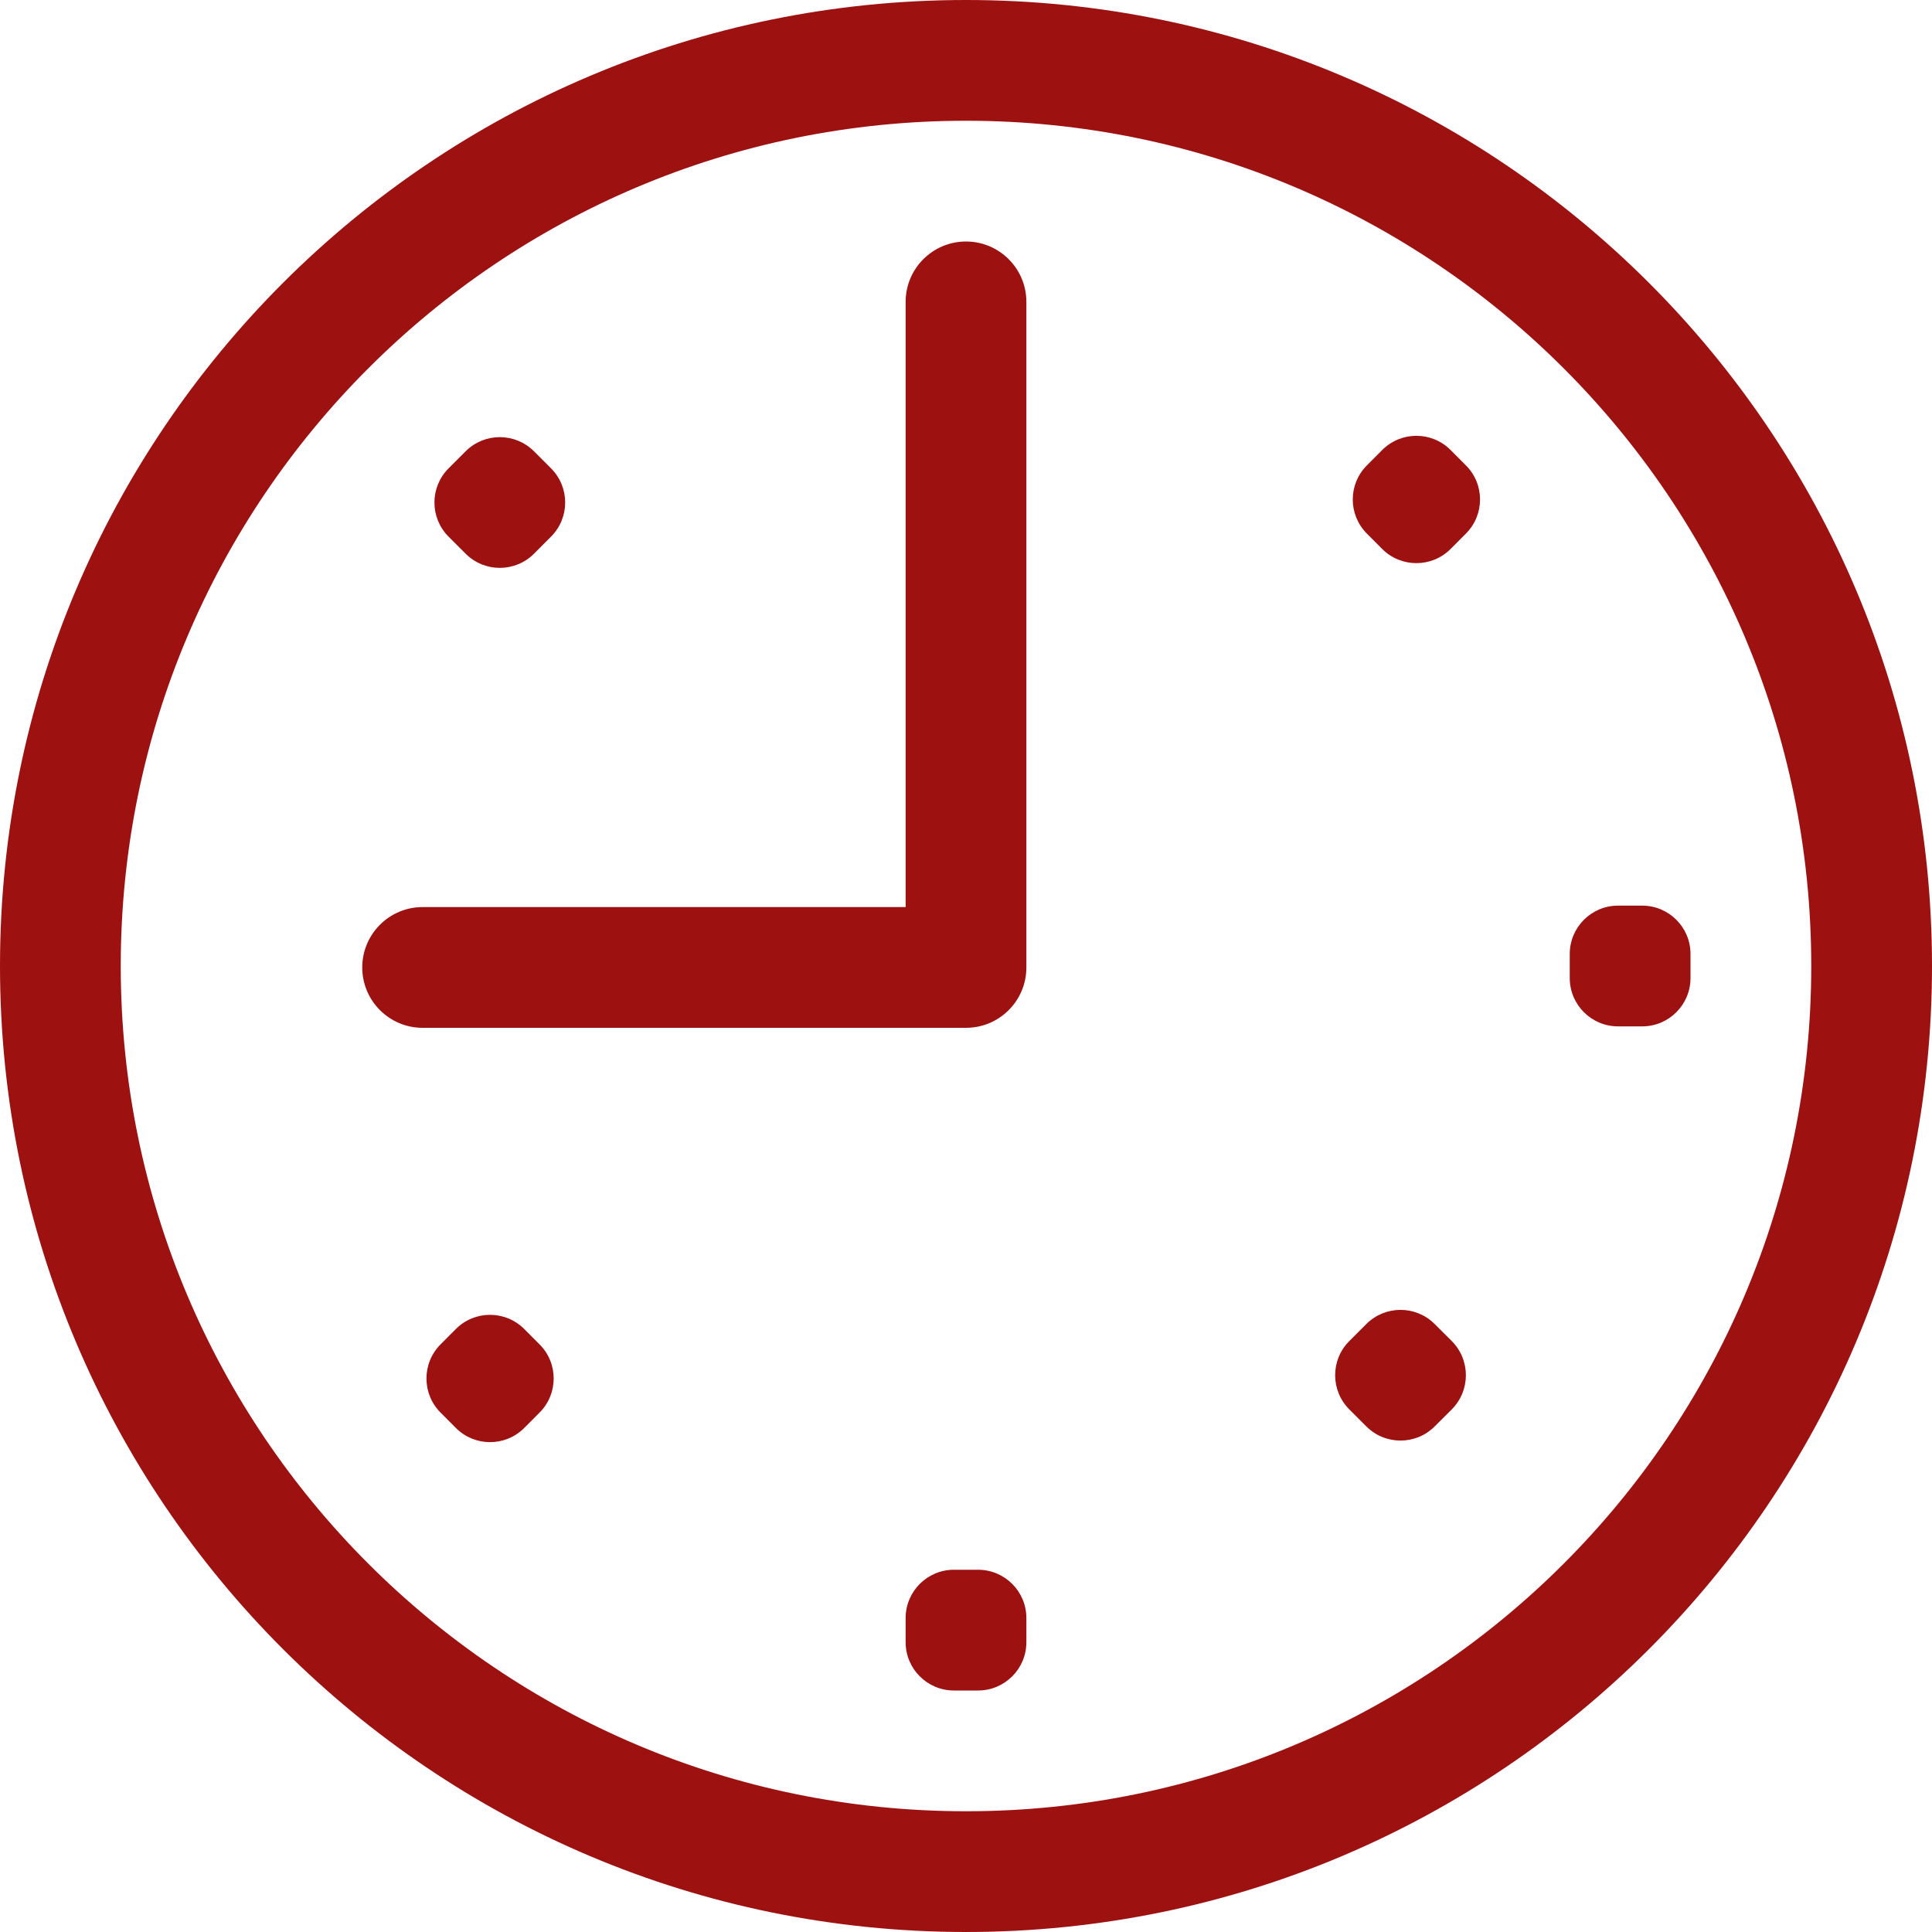 <?xml version="1.0" encoding="UTF-8"?> <svg xmlns="http://www.w3.org/2000/svg" width="40" height="40" viewBox="0 0 40 40" fill="none"> <g clip-path="url(#clip0_138_41)"> <path d="M18.75 34C18.75 34.552 19.198 35 19.75 35H20.25C20.802 35 21.25 34.552 21.25 34V33.5C21.25 32.948 20.802 32.5 20.25 32.5H19.75C19.198 32.5 18.75 32.948 18.75 33.5V34ZM20 5C19.31 5 18.75 5.56 18.75 6.25V18.78H8.75C8.06 18.78 7.5 19.34 7.5 20.03C7.5 20.72 8.06 21.28 8.75 21.28H20C20.69 21.28 21.25 20.72 21.25 20.03V6.25C21.25 5.56 20.69 5 20 5ZM9.121 27.834C8.732 28.224 8.732 28.856 9.121 29.246L9.438 29.564C9.829 29.956 10.463 29.956 10.854 29.564L11.171 29.246C11.561 28.856 11.561 28.224 11.171 27.834L10.854 27.516C10.463 27.124 9.829 27.124 9.438 27.516L9.121 27.834ZM11.408 11.111C11.799 10.72 11.799 10.087 11.408 9.696L11.055 9.343C10.664 8.953 10.031 8.953 9.641 9.343L9.287 9.697C8.897 10.087 8.897 10.72 9.287 11.111L9.641 11.464C10.031 11.855 10.664 11.855 11.055 11.465L11.408 11.111ZM28.3 9.635C27.91 10.025 27.91 10.657 28.3 11.048L28.617 11.366C29.008 11.757 29.642 11.757 30.033 11.366L30.35 11.048C30.74 10.657 30.74 10.025 30.35 9.635L30.033 9.317C29.642 8.925 29.008 8.925 28.617 9.317L28.3 9.635ZM27.936 27.765C27.545 28.156 27.545 28.789 27.936 29.18L28.289 29.533C28.68 29.923 29.313 29.923 29.703 29.533L30.057 29.18C30.447 28.789 30.447 28.156 30.057 27.765L29.703 27.412C29.313 27.022 28.68 27.022 28.289 27.412L27.936 27.765ZM33.5 18.75C32.948 18.75 32.5 19.198 32.5 19.75V20.25C32.5 20.802 32.948 21.25 33.5 21.25H34C34.552 21.25 35 20.802 35 20.25V19.75C35 19.198 34.552 18.75 34 18.75H33.5ZM20 0C8.954 0 0 8.955 0 20C0 31.046 8.954 40 20 40C31.046 40 40 31.045 40 20C40 8.955 31.046 0 20 0ZM20 37.5C10.335 37.5 2.5 29.665 2.5 20C2.5 10.335 10.335 2.5 20 2.5C29.665 2.5 37.5 10.335 37.5 20C37.5 29.665 29.665 37.5 20 37.5Z" fill="#9E1111"></path> </g> <defs> <clipPath id="clip0_138_41"> <rect width="40" height="40" fill="white"></rect> </clipPath> </defs> </svg> 